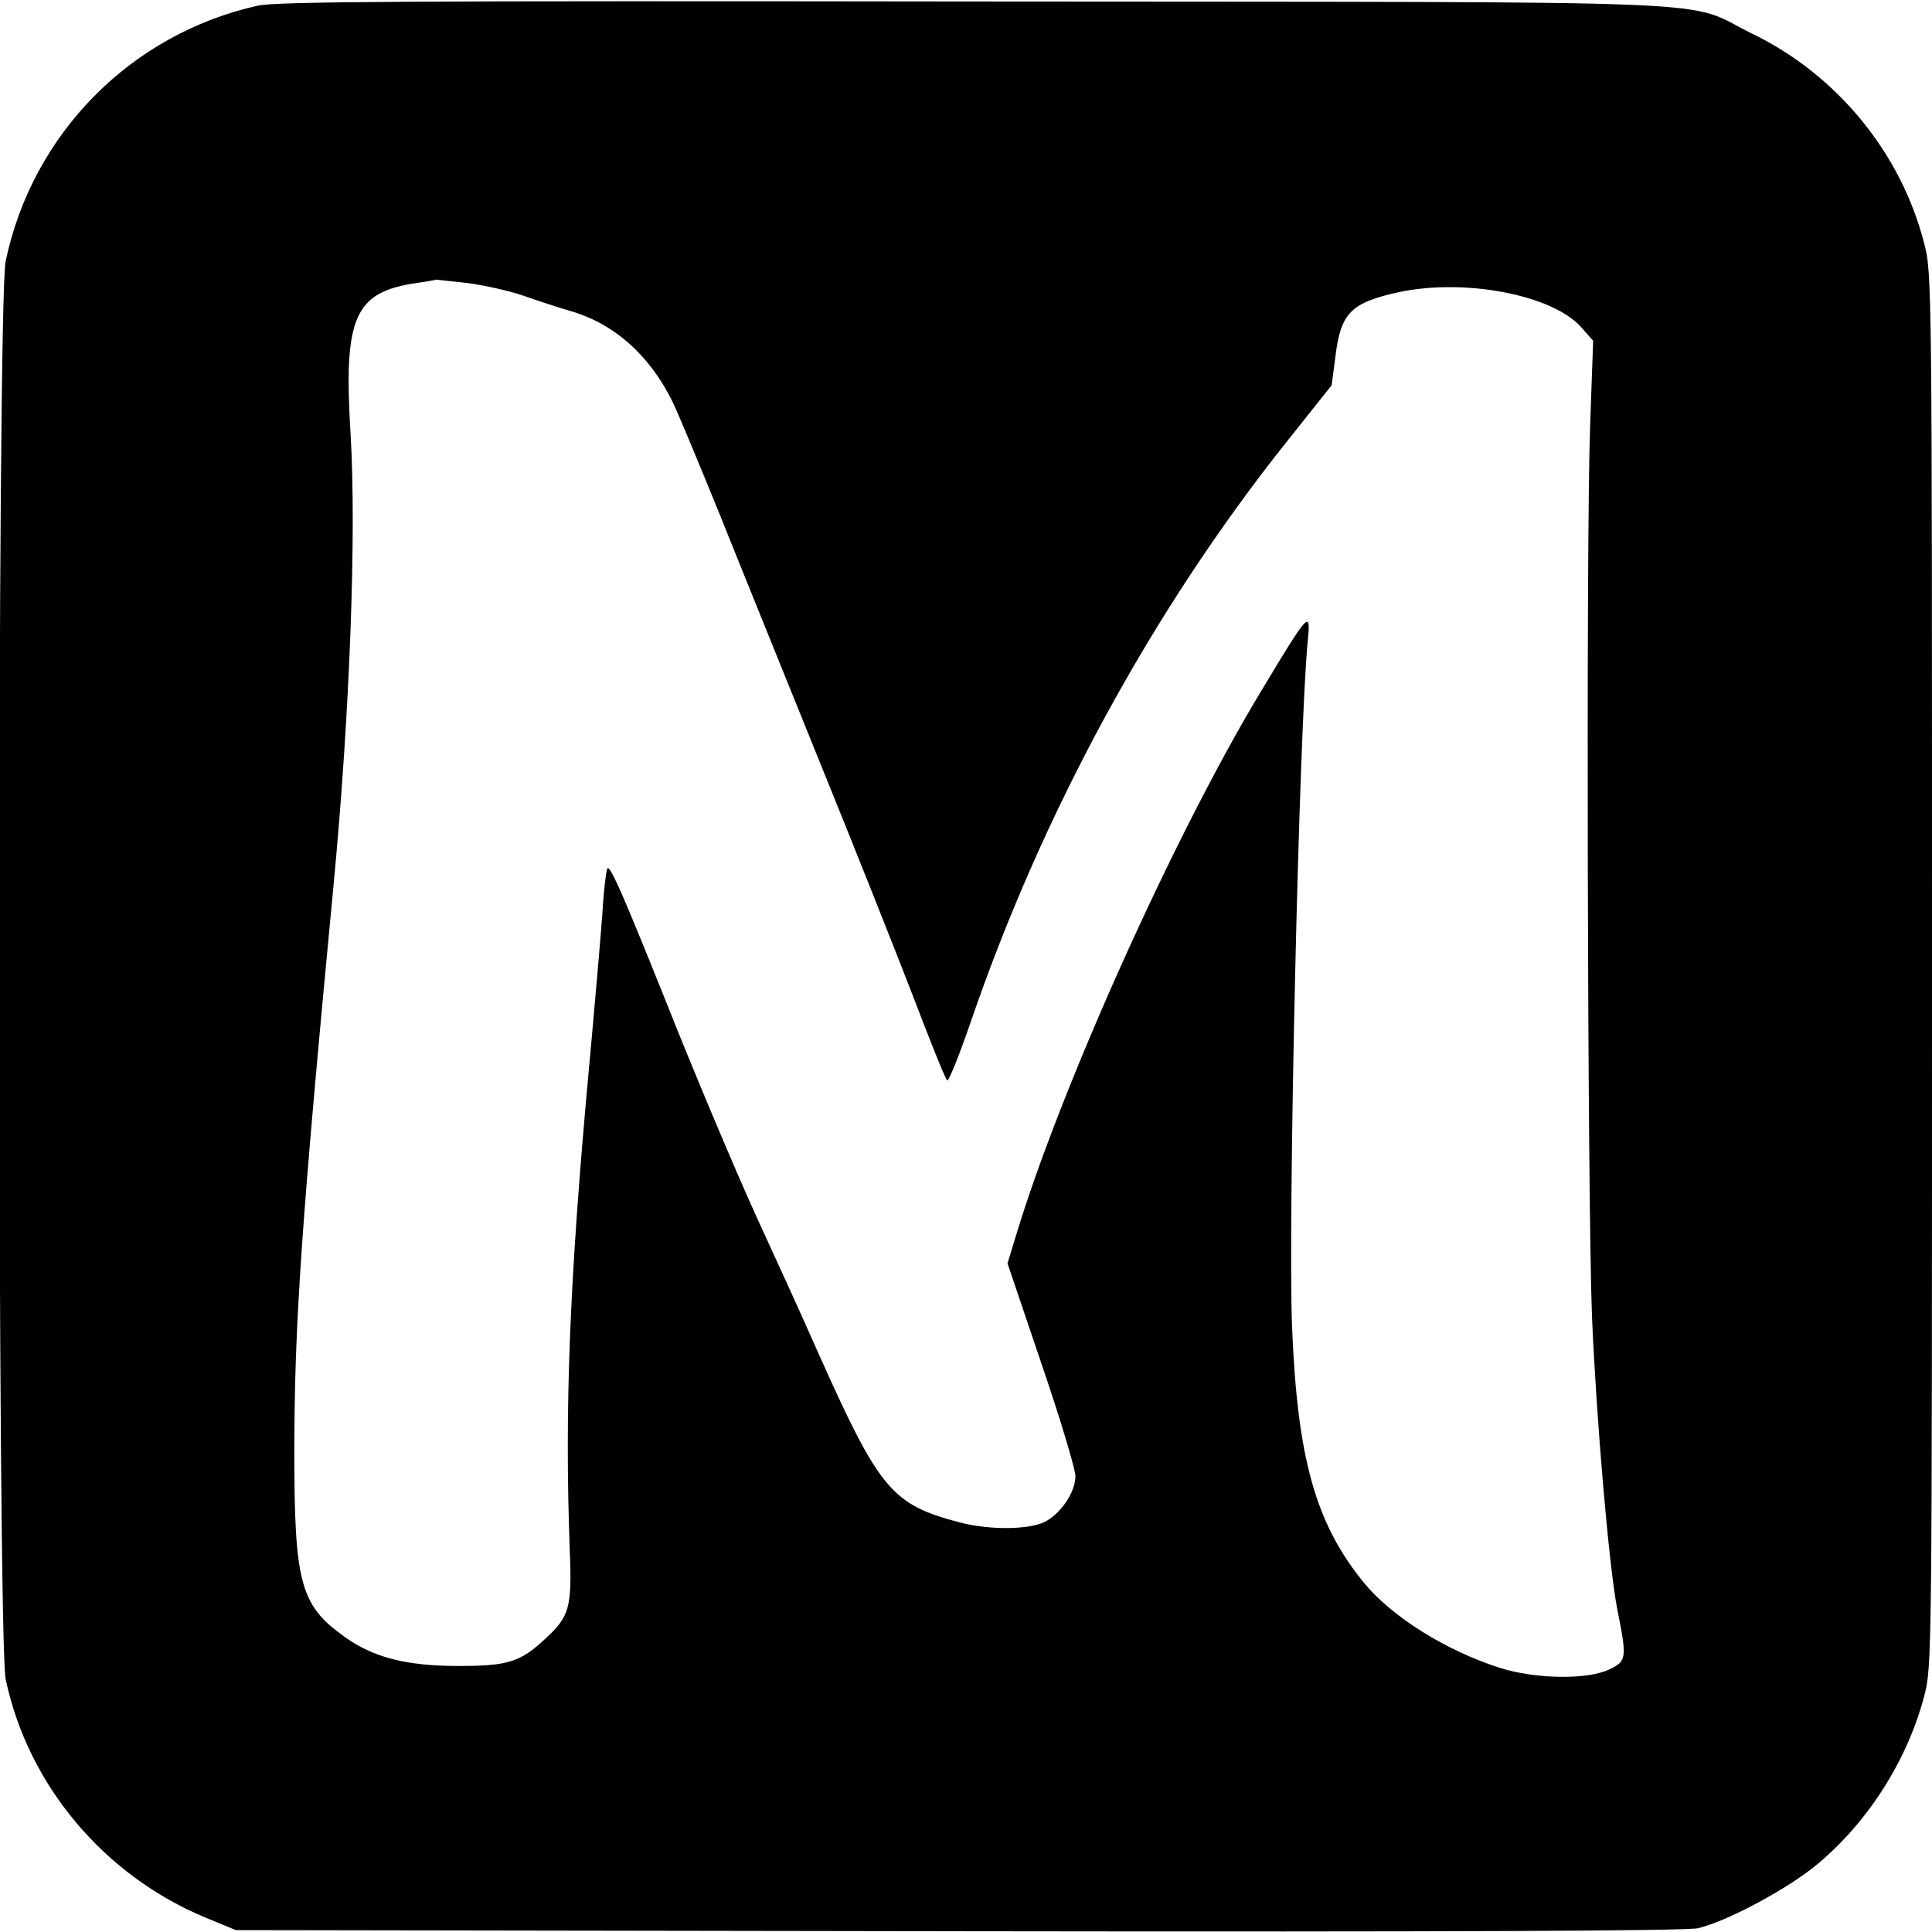 <?xml version="1.0" standalone="no"?>
<!DOCTYPE svg PUBLIC "-//W3C//DTD SVG 20010904//EN"
 "http://www.w3.org/TR/2001/REC-SVG-20010904/DTD/svg10.dtd">
<svg version="1.0" xmlns="http://www.w3.org/2000/svg"
 width="512pt" height="512pt" viewBox="0 0 512 512"
 preserveAspectRatio="xMidYMid meet">
<g transform="translate(0,512) scale(0.1,-0.1)"
fill="#000000" stroke="none">
<path d="M683 5105 c-336 -75 -597 -339 -668 -677 -23 -106 -22 -3652 0 -3758
59 -280 260 -520 530 -632 l80 -33 1915 -3 c1335 -2 1929 1 1960 8 79 19 241
106 319 172 134 113 236 275 280 442 21 79 21 89 21 1926 0 1829 0 1847 -21
1926 -61 238 -230 445 -454 554 -191 93 21 84 -2060 86 -1518 2 -1851 0 -1902
-11z m555 -735 c46 -6 113 -21 150 -34 37 -13 92 -31 123 -40 115 -33 208
-115 269 -236 13 -25 69 -160 126 -300 56 -140 177 -438 267 -661 91 -224 202
-503 247 -620 45 -118 85 -218 90 -222 4 -4 32 66 63 156 190 554 481 1089
835 1534 l121 152 10 76 c14 116 41 143 169 171 176 37 408 -8 483 -94 l31
-35 -8 -226 c-11 -296 -7 -2059 5 -2362 12 -277 45 -661 67 -774 26 -130 25
-137 -21 -159 -57 -28 -196 -26 -290 4 -142 45 -286 135 -360 225 -129 158
-177 330 -191 681 -11 282 19 1594 42 1819 8 80 2 73 -126 -140 -229 -380
-531 -1052 -648 -1441 l-22 -72 90 -266 c50 -146 90 -280 90 -298 0 -43 -40
-101 -83 -122 -44 -20 -144 -21 -222 -1 -183 48 -214 86 -379 455 -35 80 -108
240 -161 355 -53 116 -163 376 -243 578 -112 279 -148 362 -153 344 -4 -13
-10 -68 -13 -123 -4 -54 -20 -241 -36 -414 -51 -556 -64 -892 -50 -1270 6
-150 -1 -174 -64 -232 -67 -63 -100 -73 -231 -73 -140 0 -229 23 -307 81 -112
81 -128 143 -128 484 0 338 18 603 104 1505 43 451 61 931 45 1196 -19 309 10
375 175 399 28 4 51 8 51 9 0 0 38 -4 83 -9z"/>
</g>
</svg>
